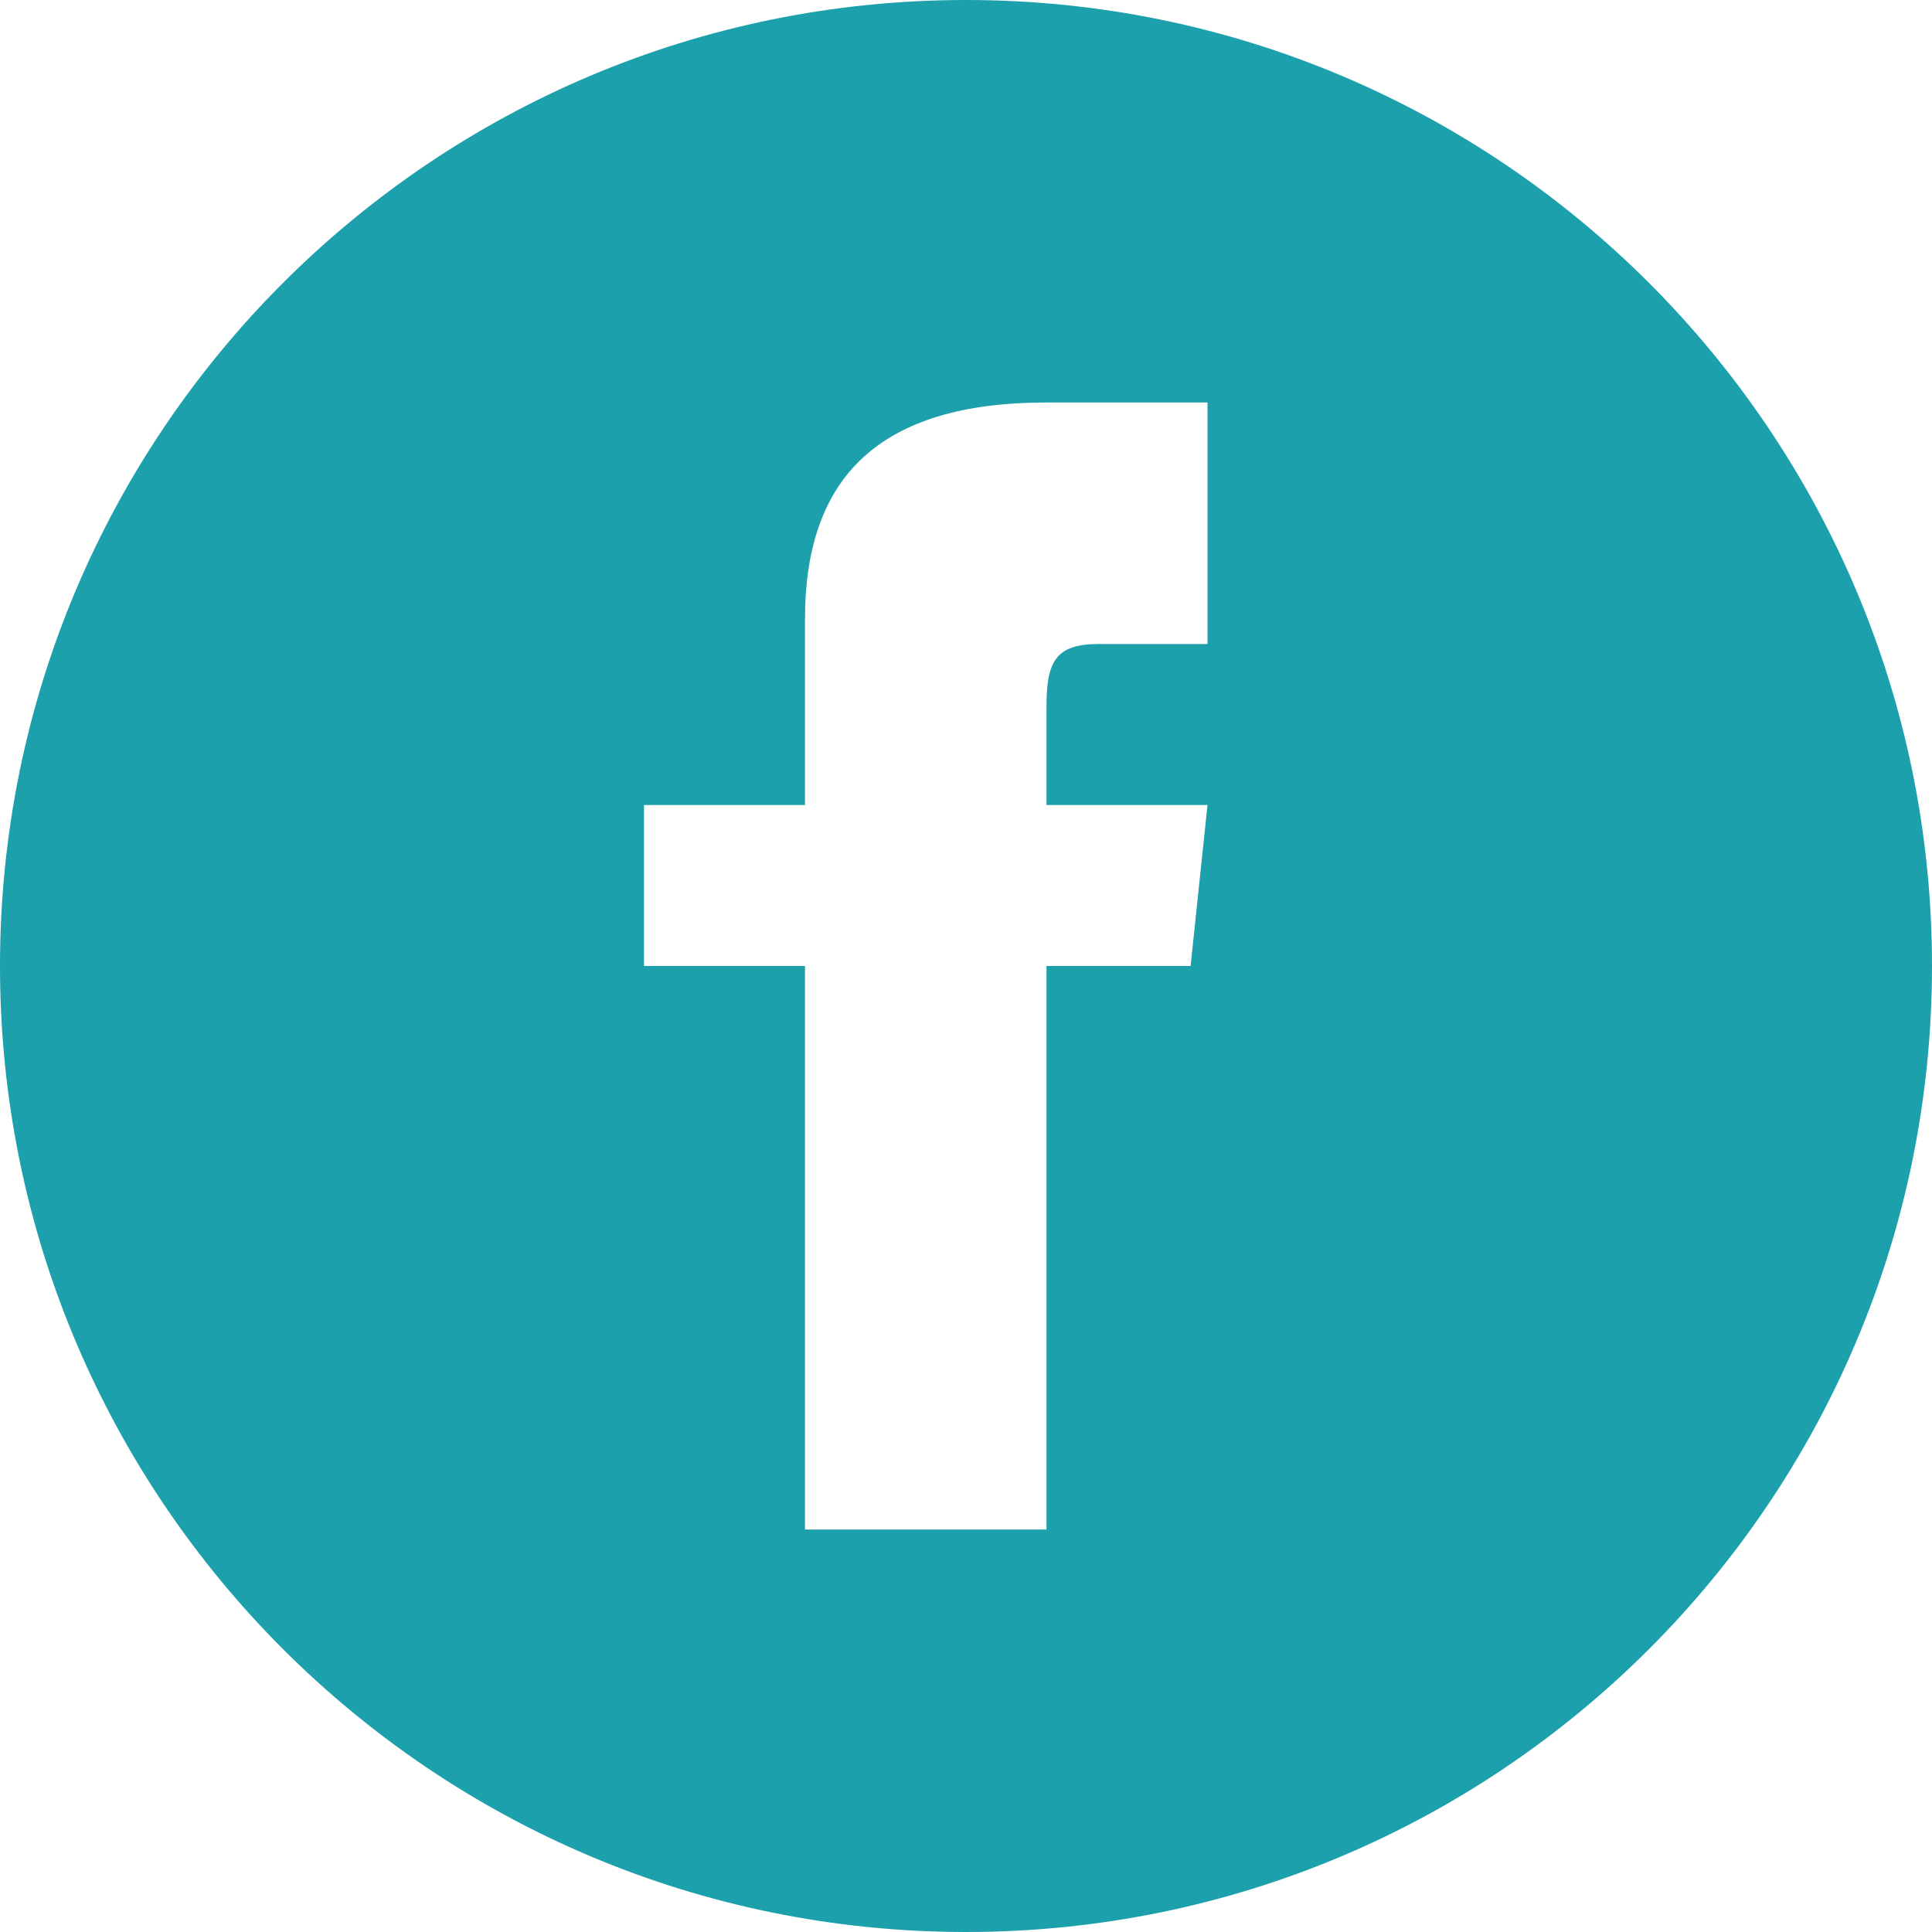 <svg xmlns="http://www.w3.org/2000/svg" viewBox="0 0 24 24" xmlns:v="https://vecta.io/nano"><path d="M12 0C5.373 0 0 5.373 0 12s5.373 12 12 12 12-5.373 12-12S18.627 0 12 0zm3 8h-1.35c-.54 0-.65.22-.65.78V10h2l-.21 2H13v7h-3v-7H8v-2h2V7.69C10 5.92 10.93 5 13 5h2z" fill="#1CA0AC"/></svg>
